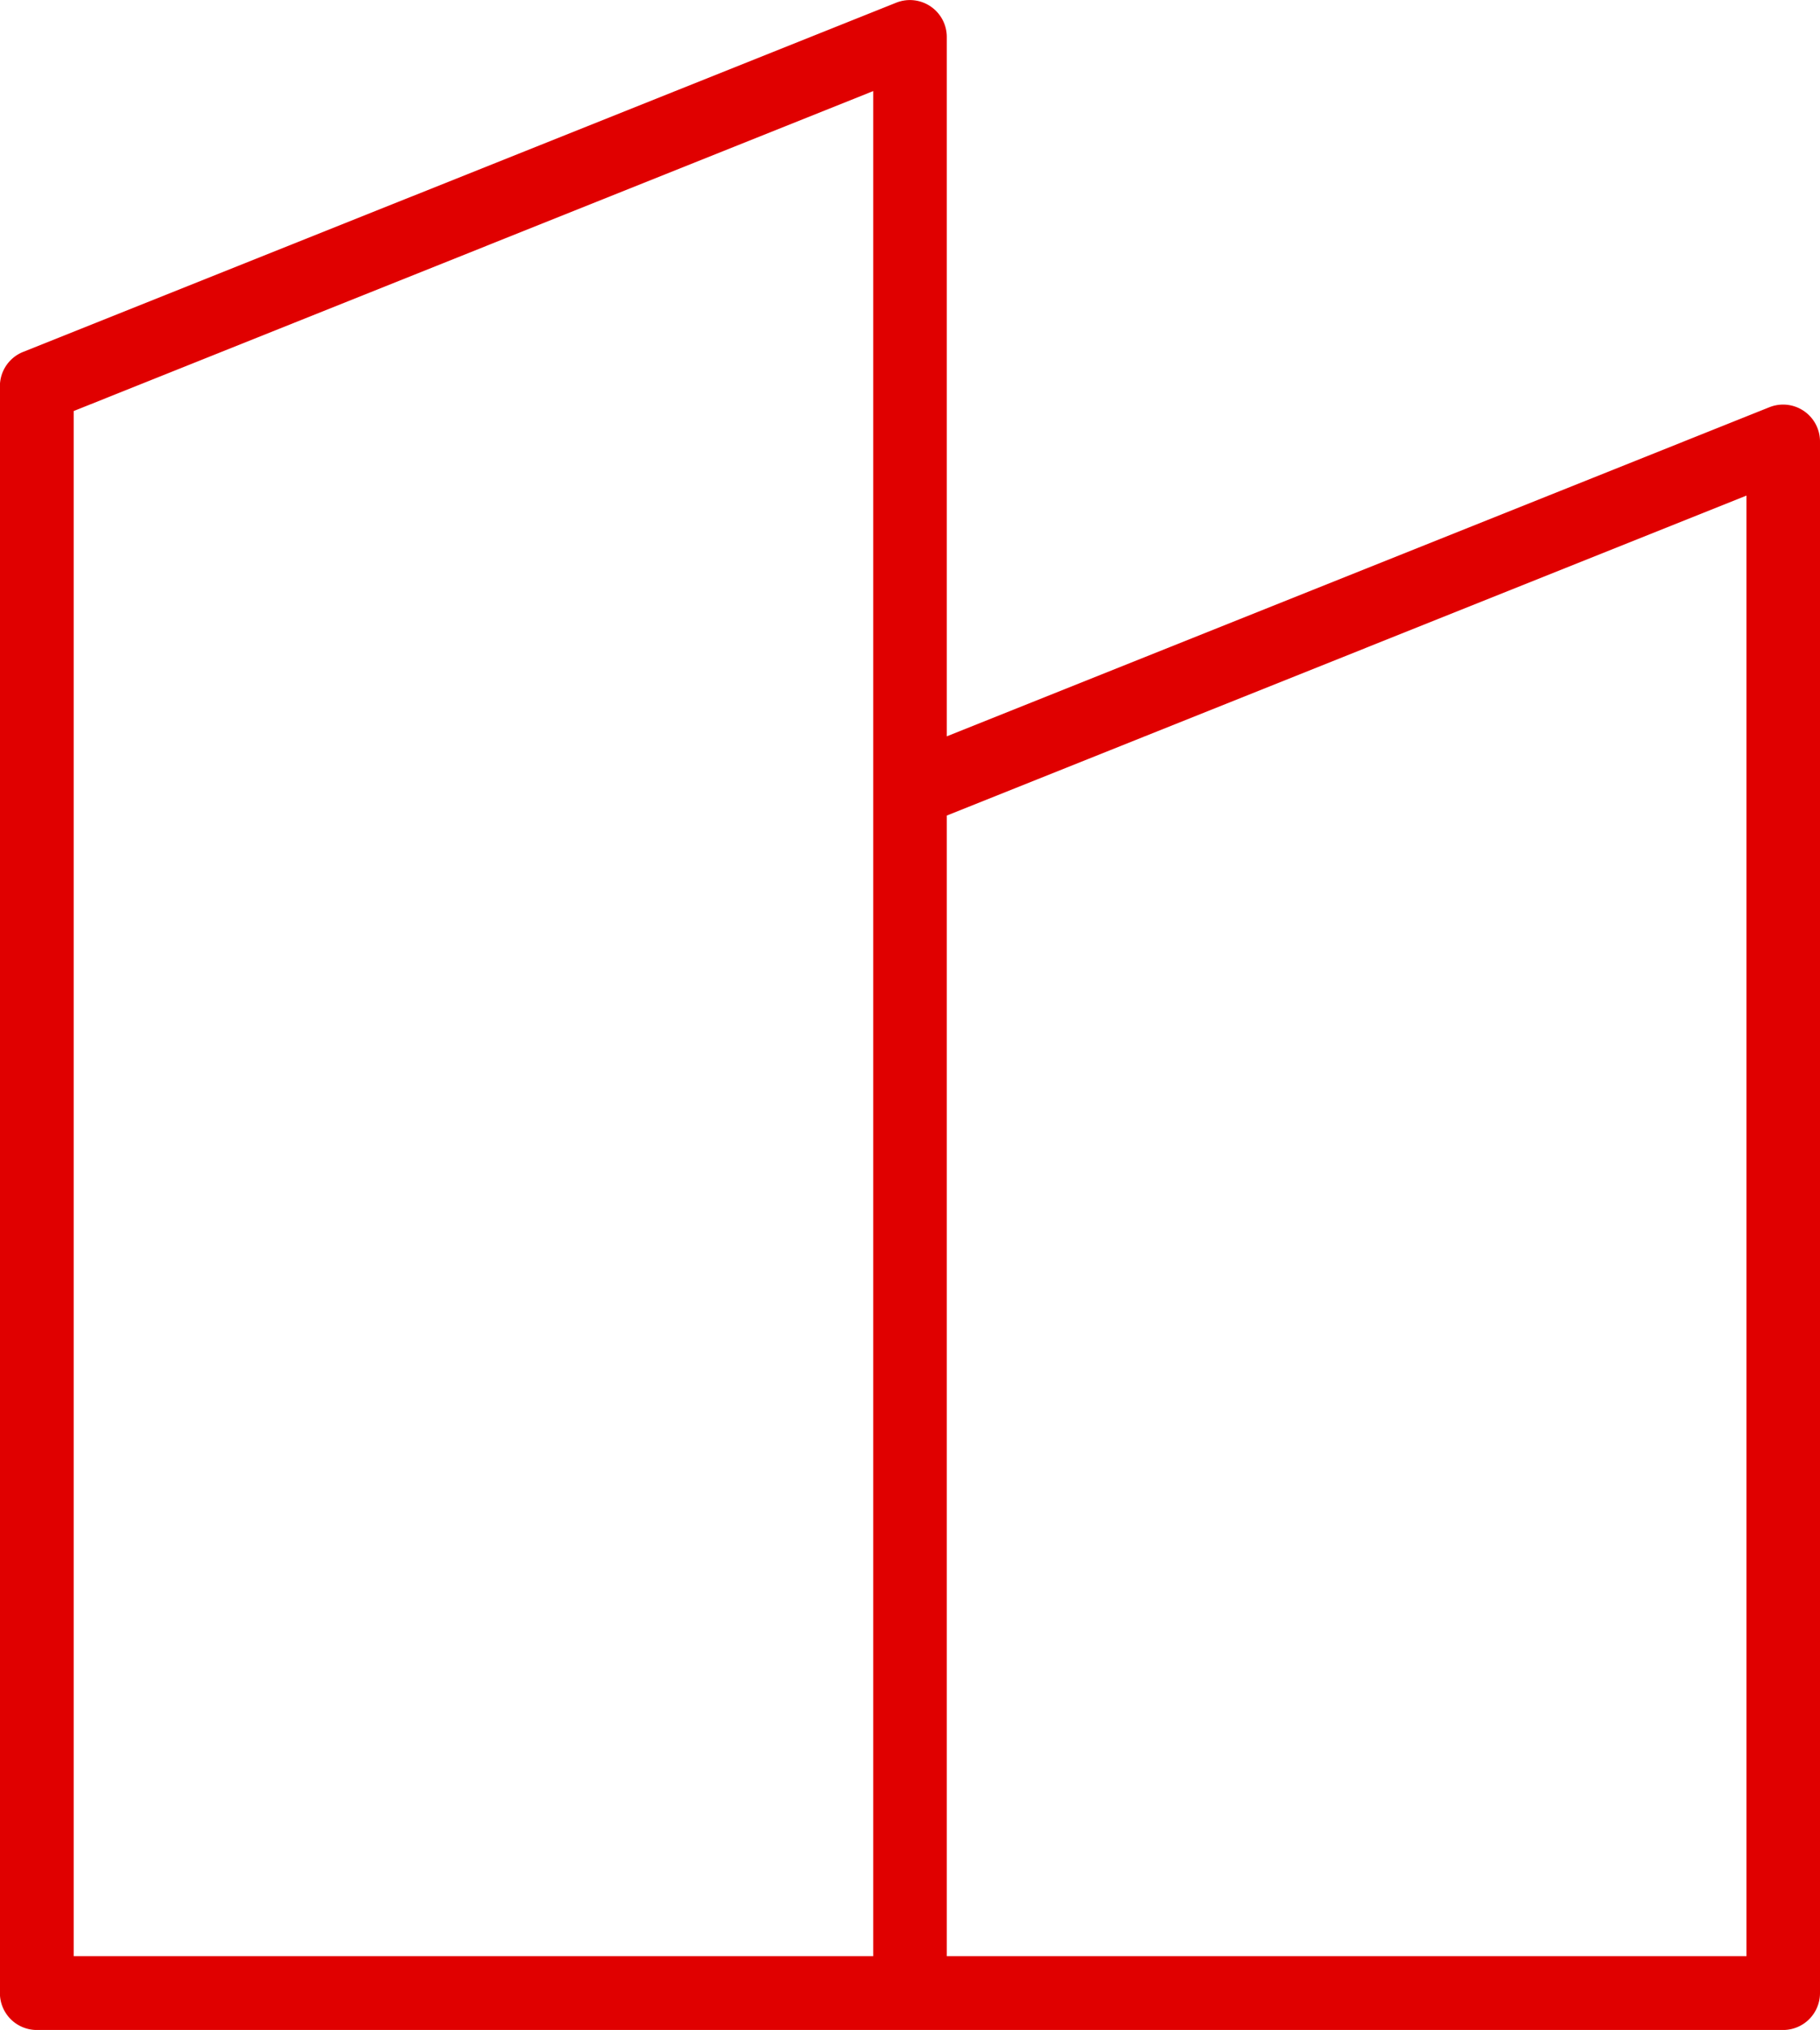 <svg xmlns="http://www.w3.org/2000/svg" width="39.455" height="43.999" viewBox="0 0 39.455 43.999">
  <path id="building-svgrepo-com" d="M50.06,44H12.2a.8.8,0,0,1-.8-.8V8.369a.8.8,0,0,1,.5-.74L30.834.057A.8.8,0,0,1,31.927.8V15.96L49.764,8.825a.8.8,0,0,1,1.093.74V43.2A.8.8,0,0,1,50.06,44ZM31.927,42.4H49.263V10.742L31.927,17.677V42.4ZM13,42.4H30.332V1.974L13,8.909Z" transform="translate(-11.402 0)" fill="#e00000"/>
</svg>
